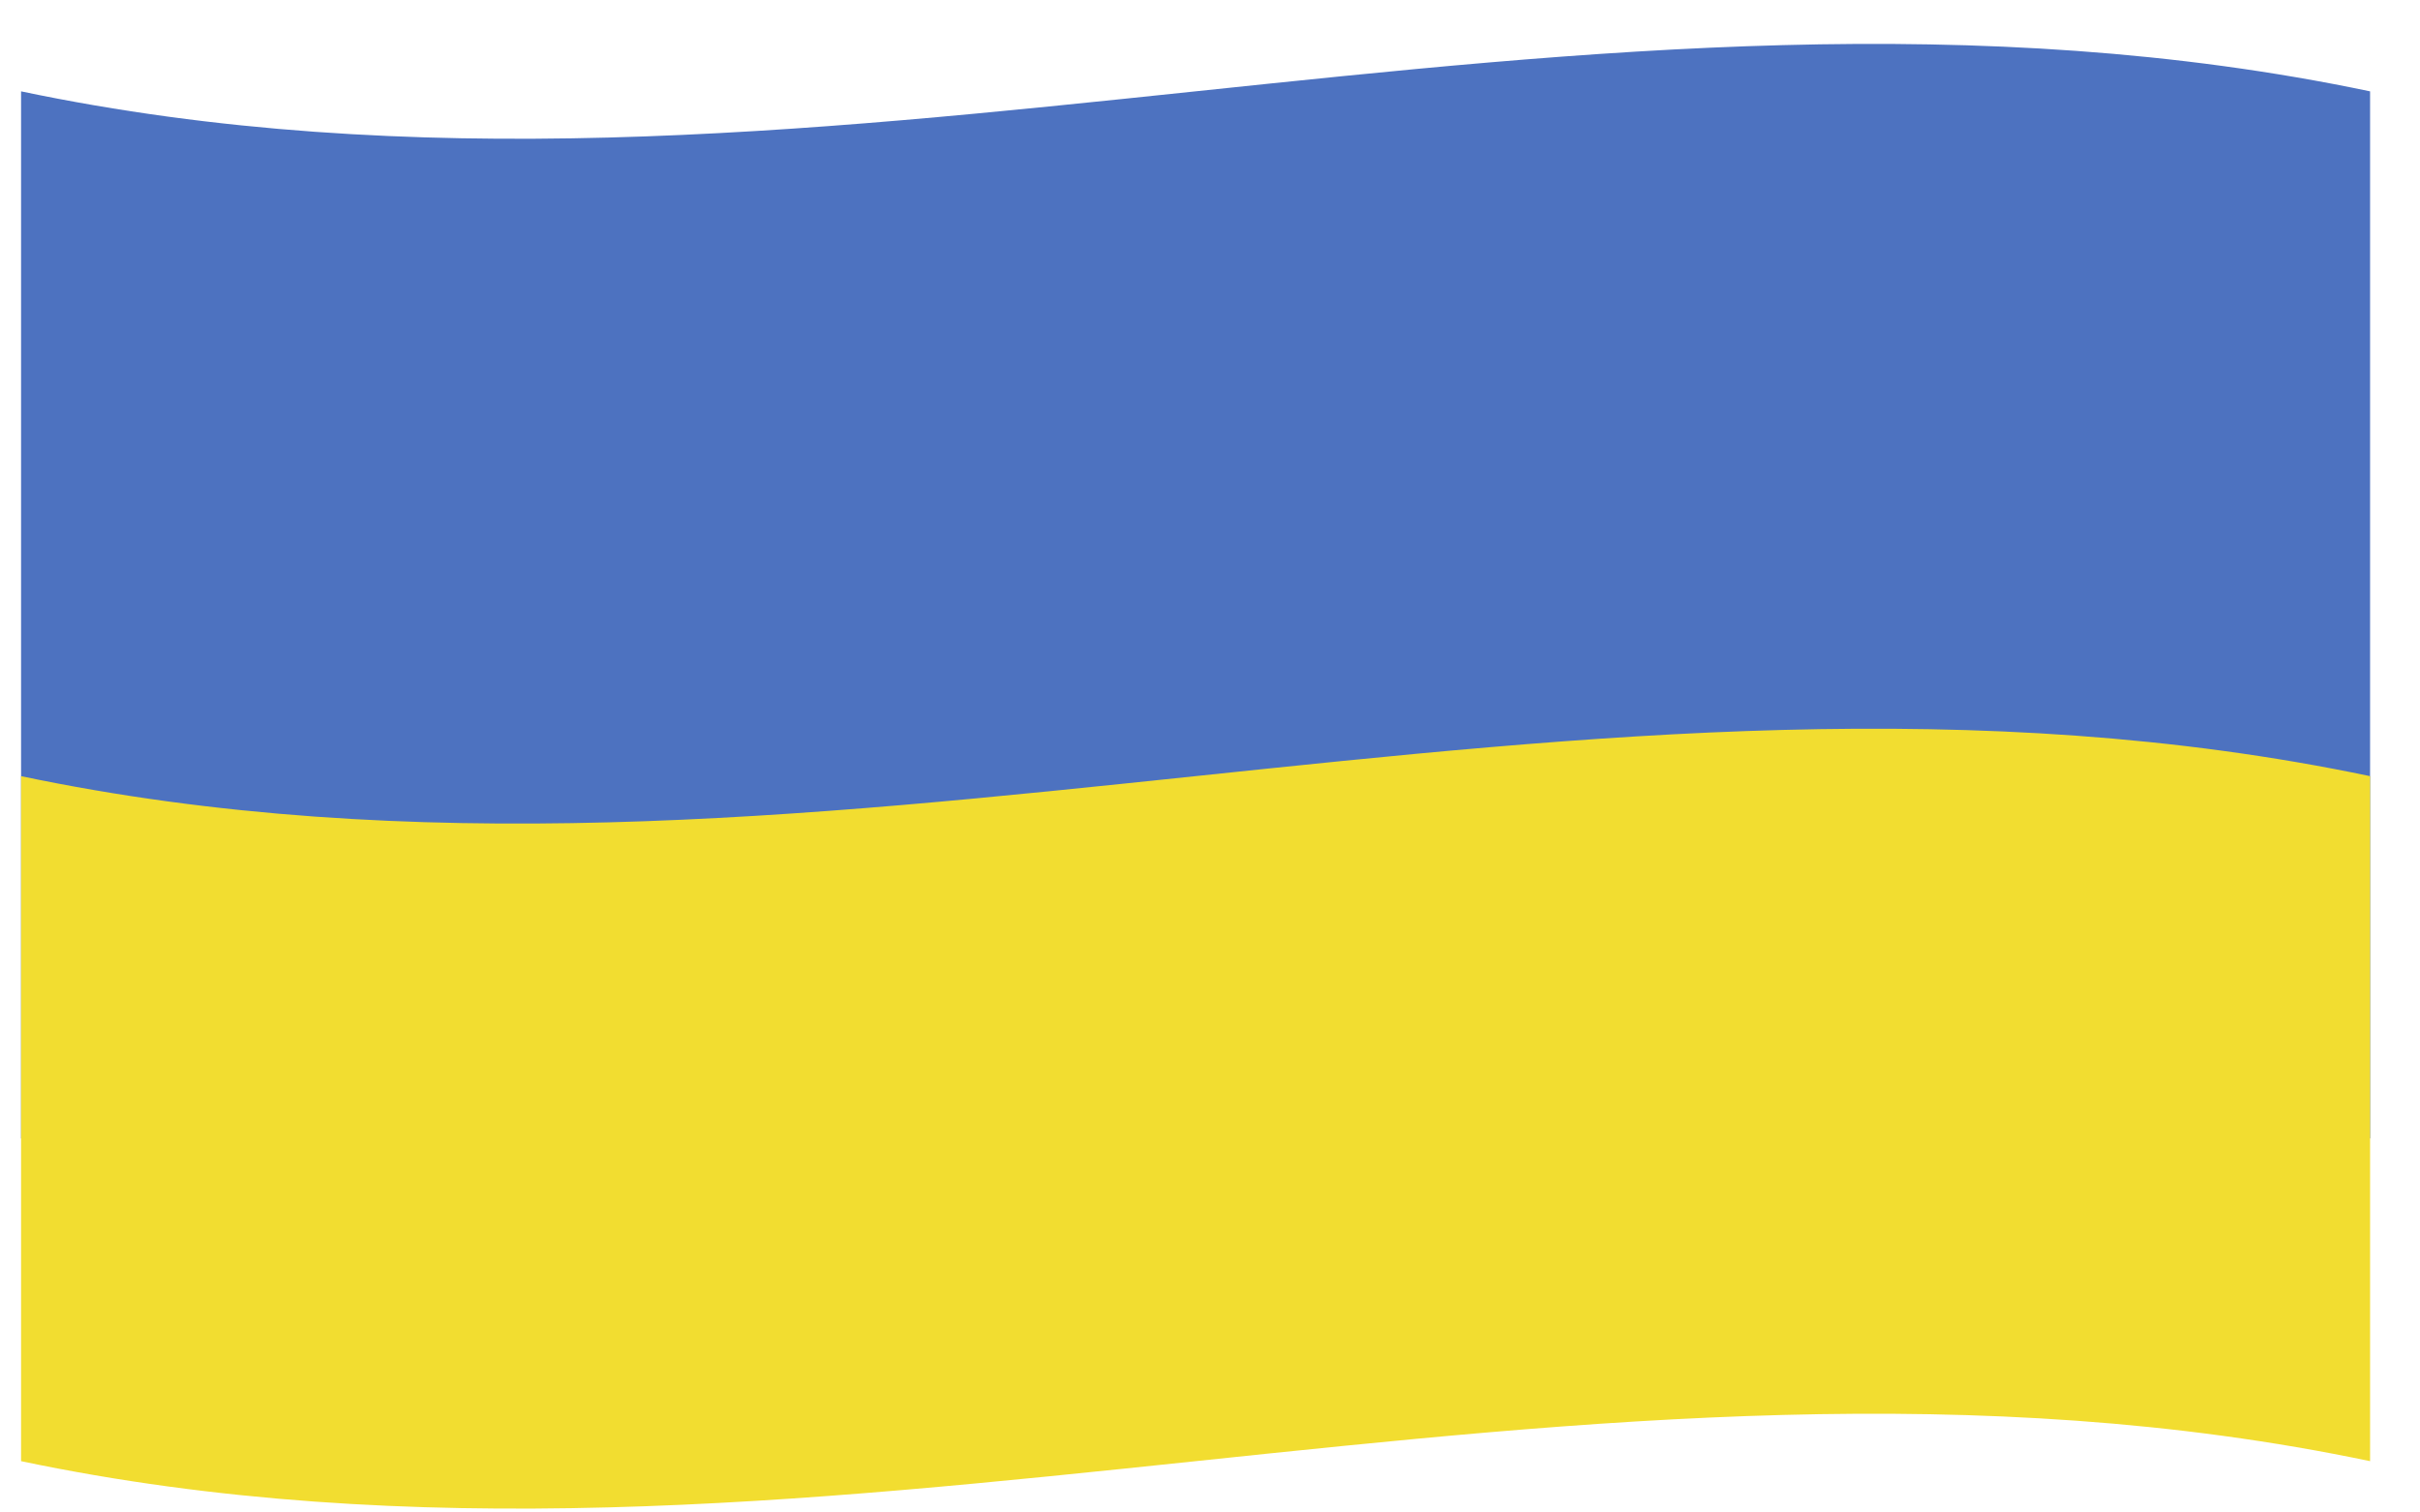 <svg width="48" height="30" viewBox="0 0 48 30" fill="none" xmlns="http://www.w3.org/2000/svg">
<path d="M0.418 22.58C15.948 25.839 31.479 19.321 47.01 22.58C47.01 15.659 47.01 8.733 47.01 1.812C31.479 -1.448 15.948 5.071 0.418 1.812C0.418 8.733 0.418 15.659 0.418 22.58Z" fill="#4D72C0"/>
<path d="M0.418 28.982C15.948 32.242 31.479 25.723 47.01 28.982C47.01 24.452 47.01 19.925 47.01 15.395C31.479 12.135 15.948 18.654 0.418 15.395C0.418 19.925 0.418 24.454 0.418 28.982Z" fill="#F2DD30"/>
</svg>
